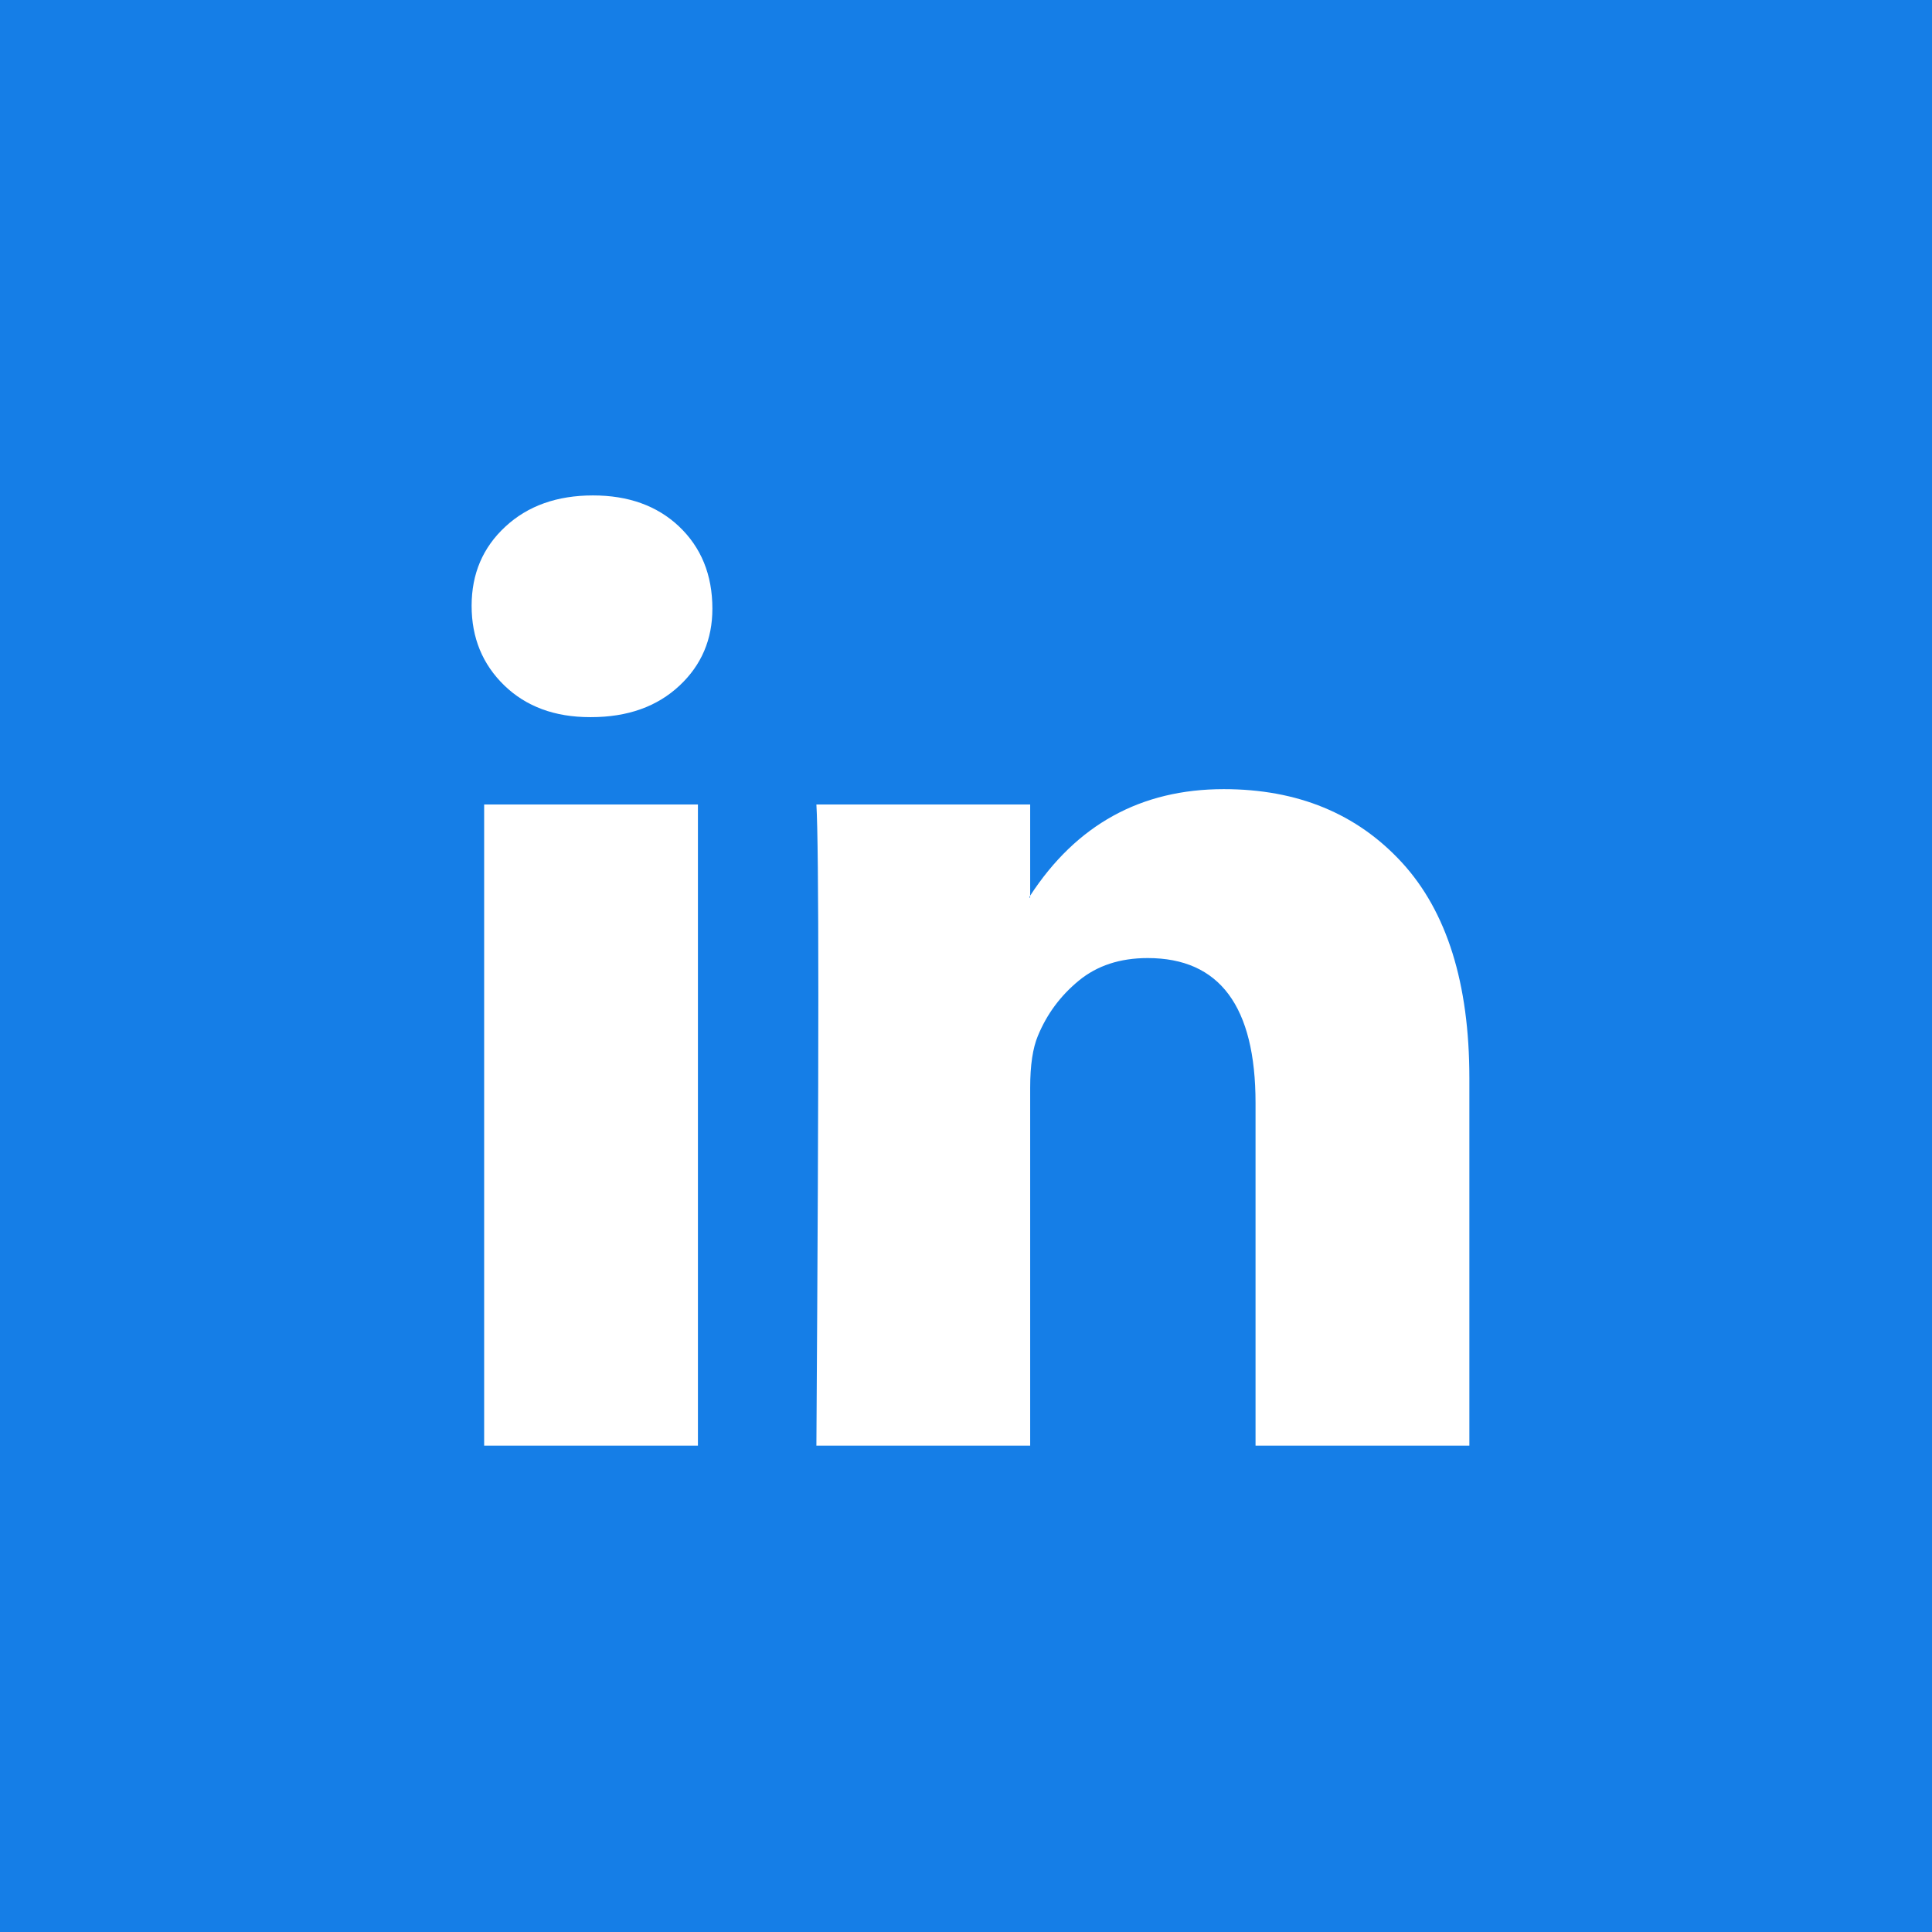 <svg width="37" height="37" viewBox="0 0 37 37" fill="none" xmlns="http://www.w3.org/2000/svg">
<rect x="0" y="0" width="37" height="37" fill="#333333" stroke="none"/>
<g clip-path="url(#clip0_1053:38465)">
<rect width="37" height="37" fill="#157EE7"/>
<rect width="37.172" height="37.172" rx="18.586" fill="#157EE7"/>
<path d="M9.032 11.602C9.032 10.989 9.247 10.484 9.678 10.086C10.108 9.687 10.668 9.488 11.356 9.488C12.032 9.488 12.579 9.684 12.998 10.076C13.428 10.481 13.643 11.008 13.643 11.657C13.643 12.245 13.434 12.736 13.016 13.128C12.586 13.532 12.02 13.734 11.319 13.734H11.301C10.624 13.734 10.077 13.532 9.659 13.128C9.241 12.723 9.032 12.215 9.032 11.602ZM9.272 27.686V15.407H13.366V27.686H9.272ZM15.635 27.686H19.729V20.829C19.729 20.401 19.779 20.07 19.877 19.837C20.049 19.42 20.31 19.068 20.661 18.78C21.011 18.492 21.451 18.348 21.98 18.348C23.357 18.348 24.045 19.273 24.045 21.124V27.686H28.14V20.646C28.14 18.832 27.709 17.457 26.849 16.519C25.988 15.582 24.851 15.113 23.436 15.113C21.85 15.113 20.615 15.793 19.729 17.153V17.19H19.711L19.729 17.153V15.407H15.635C15.659 15.799 15.672 17.018 15.672 19.065C15.672 21.111 15.659 23.985 15.635 27.686Z" fill="white"/>
</g>
<defs>
<clipPath id="clip0_1053:38465">
<rect width="37" height="37" fill="white"/>
</clipPath>
</defs>
</svg>
